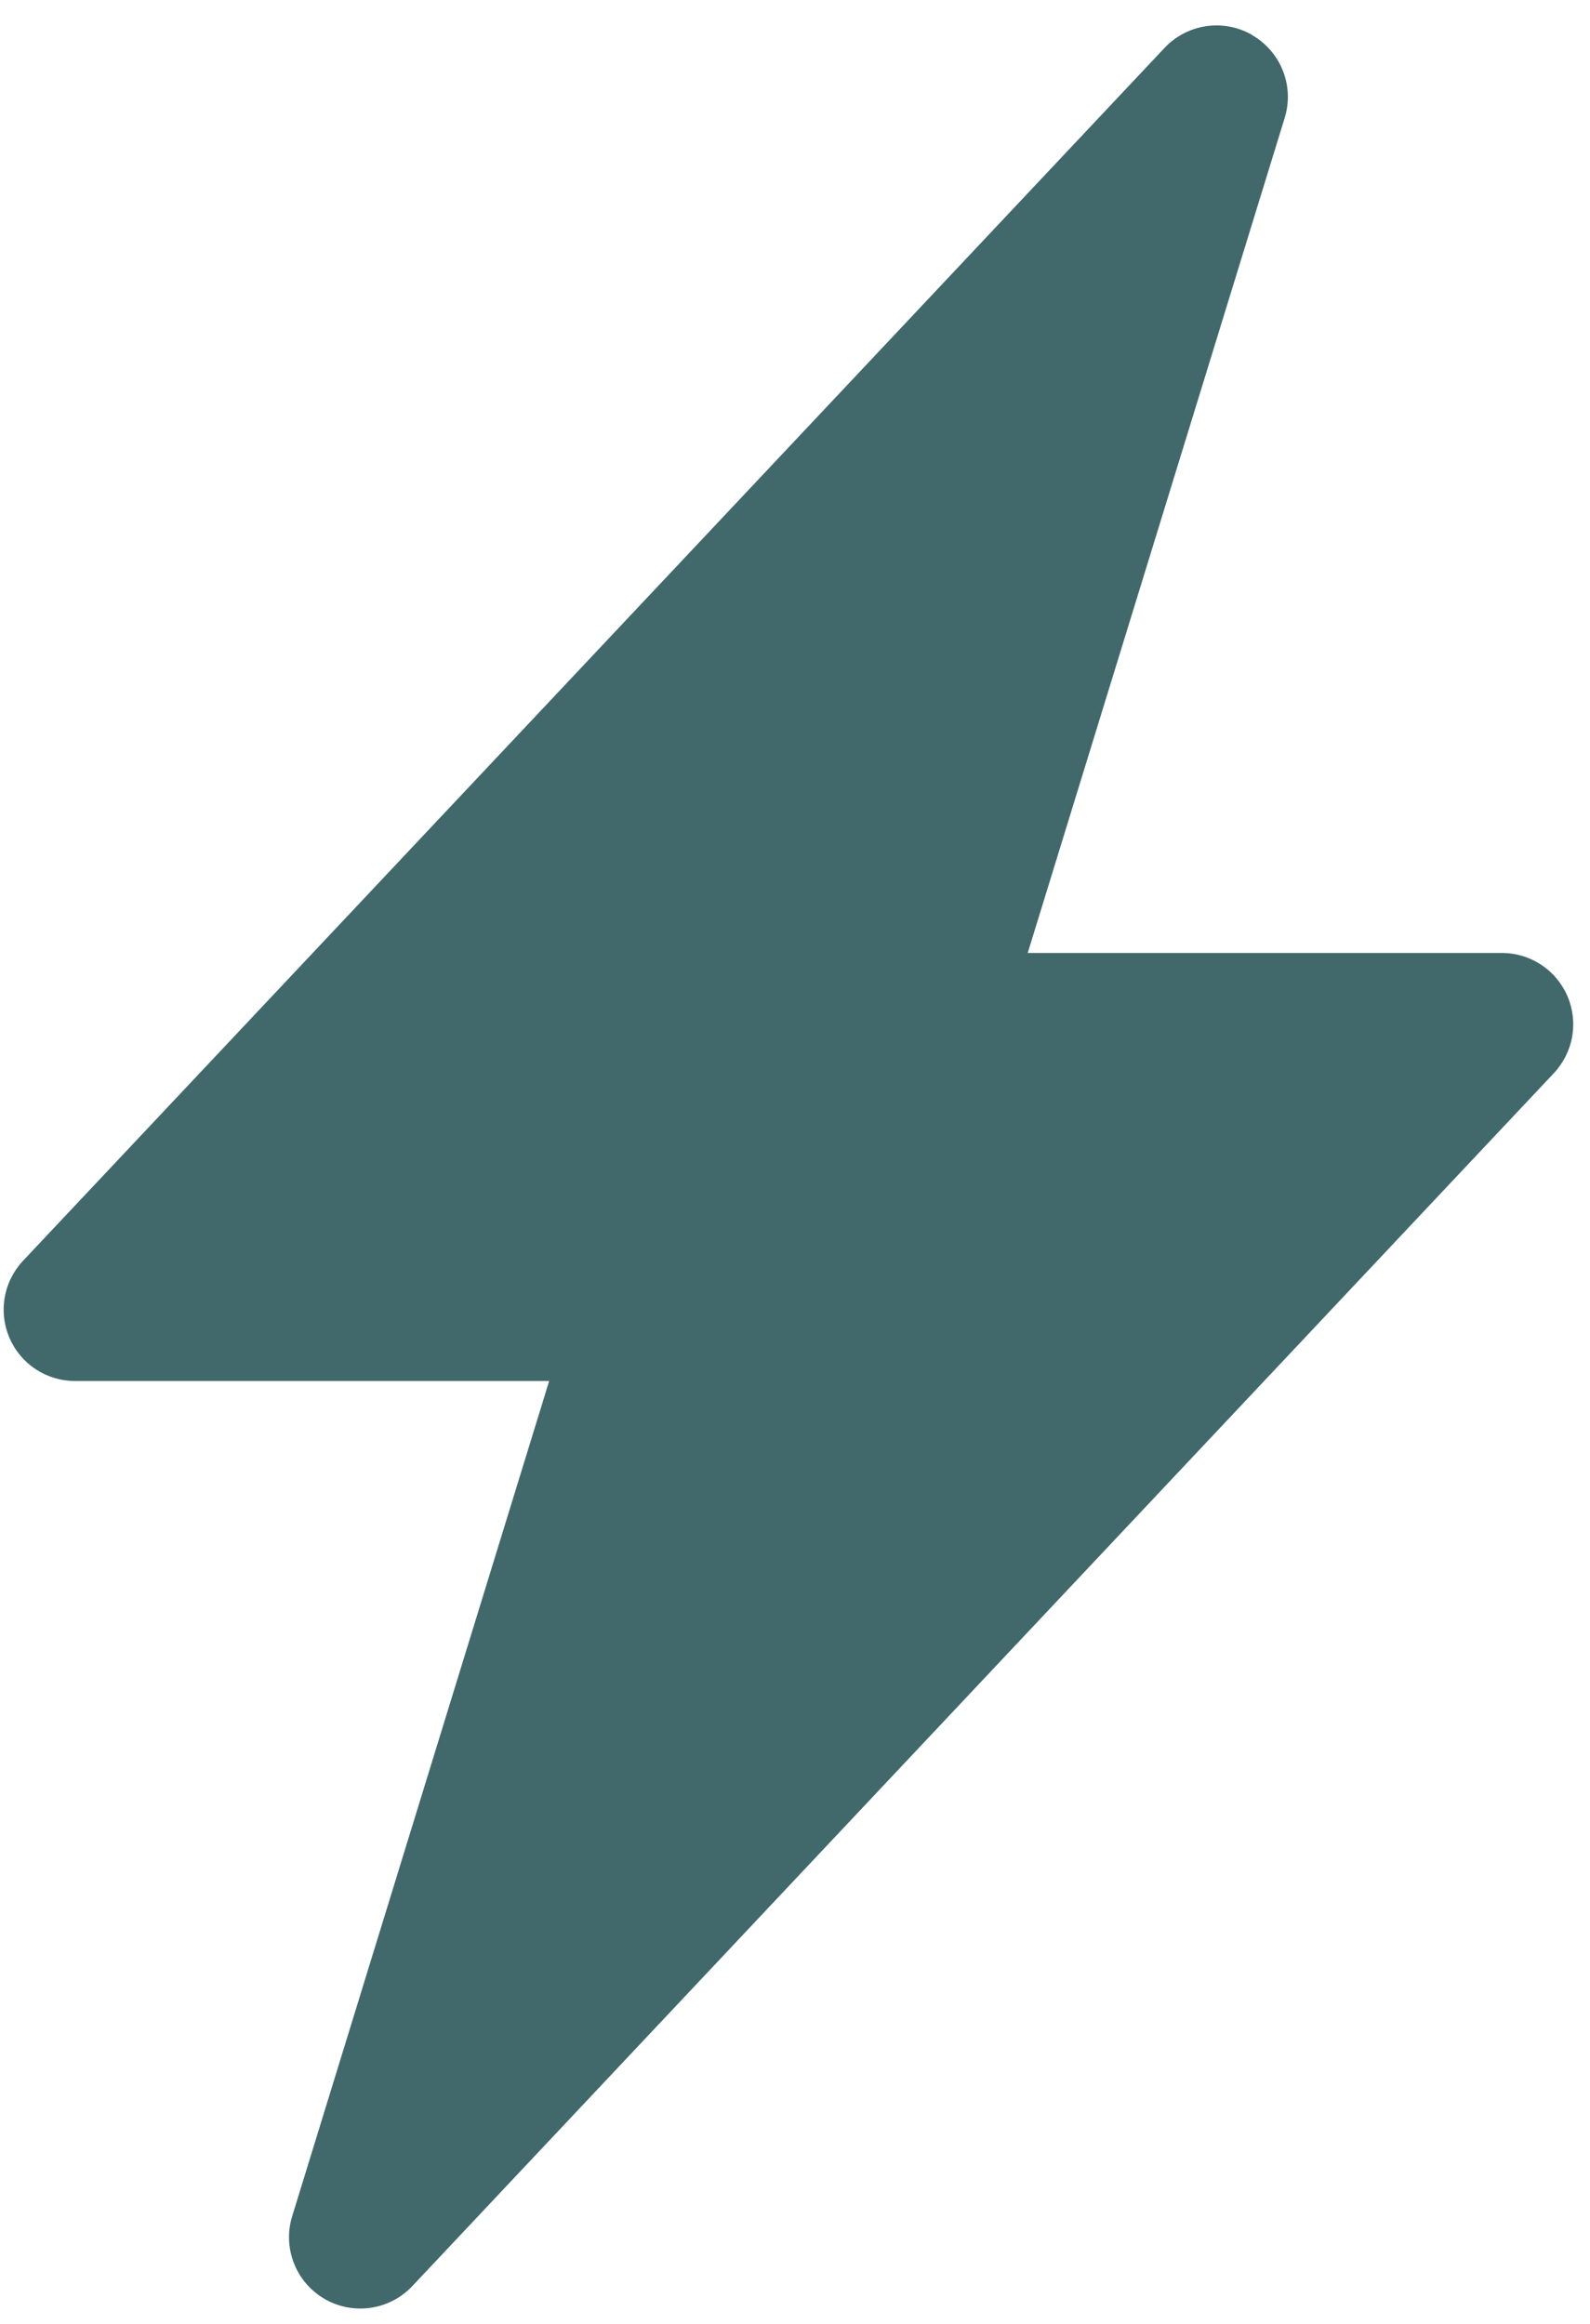 <svg width="39" height="57" viewBox="0 0 39 57" fill="none" xmlns="http://www.w3.org/2000/svg">
<path d="M30.717 0.863C31.059 1.062 31.324 1.371 31.469 1.739C31.613 2.108 31.628 2.515 31.511 2.893L25.208 23.374H36.838C37.18 23.374 37.514 23.474 37.8 23.661C38.085 23.849 38.31 24.116 38.445 24.43C38.581 24.744 38.621 25.09 38.562 25.427C38.503 25.764 38.346 26.075 38.112 26.324L10.114 56.072C9.843 56.361 9.482 56.548 9.091 56.605C8.699 56.662 8.3 56.585 7.959 56.386C7.617 56.187 7.352 55.878 7.209 55.51C7.065 55.142 7.05 54.735 7.167 54.358L13.47 33.873H1.84C1.498 33.873 1.164 33.773 0.878 33.586C0.593 33.398 0.368 33.131 0.233 32.817C0.097 32.503 0.057 32.157 0.116 31.82C0.175 31.483 0.332 31.172 0.566 30.923L28.564 1.175C28.835 0.887 29.195 0.699 29.586 0.642C29.977 0.585 30.375 0.661 30.717 0.86V0.863Z" fill="#41696C"/>
</svg>
